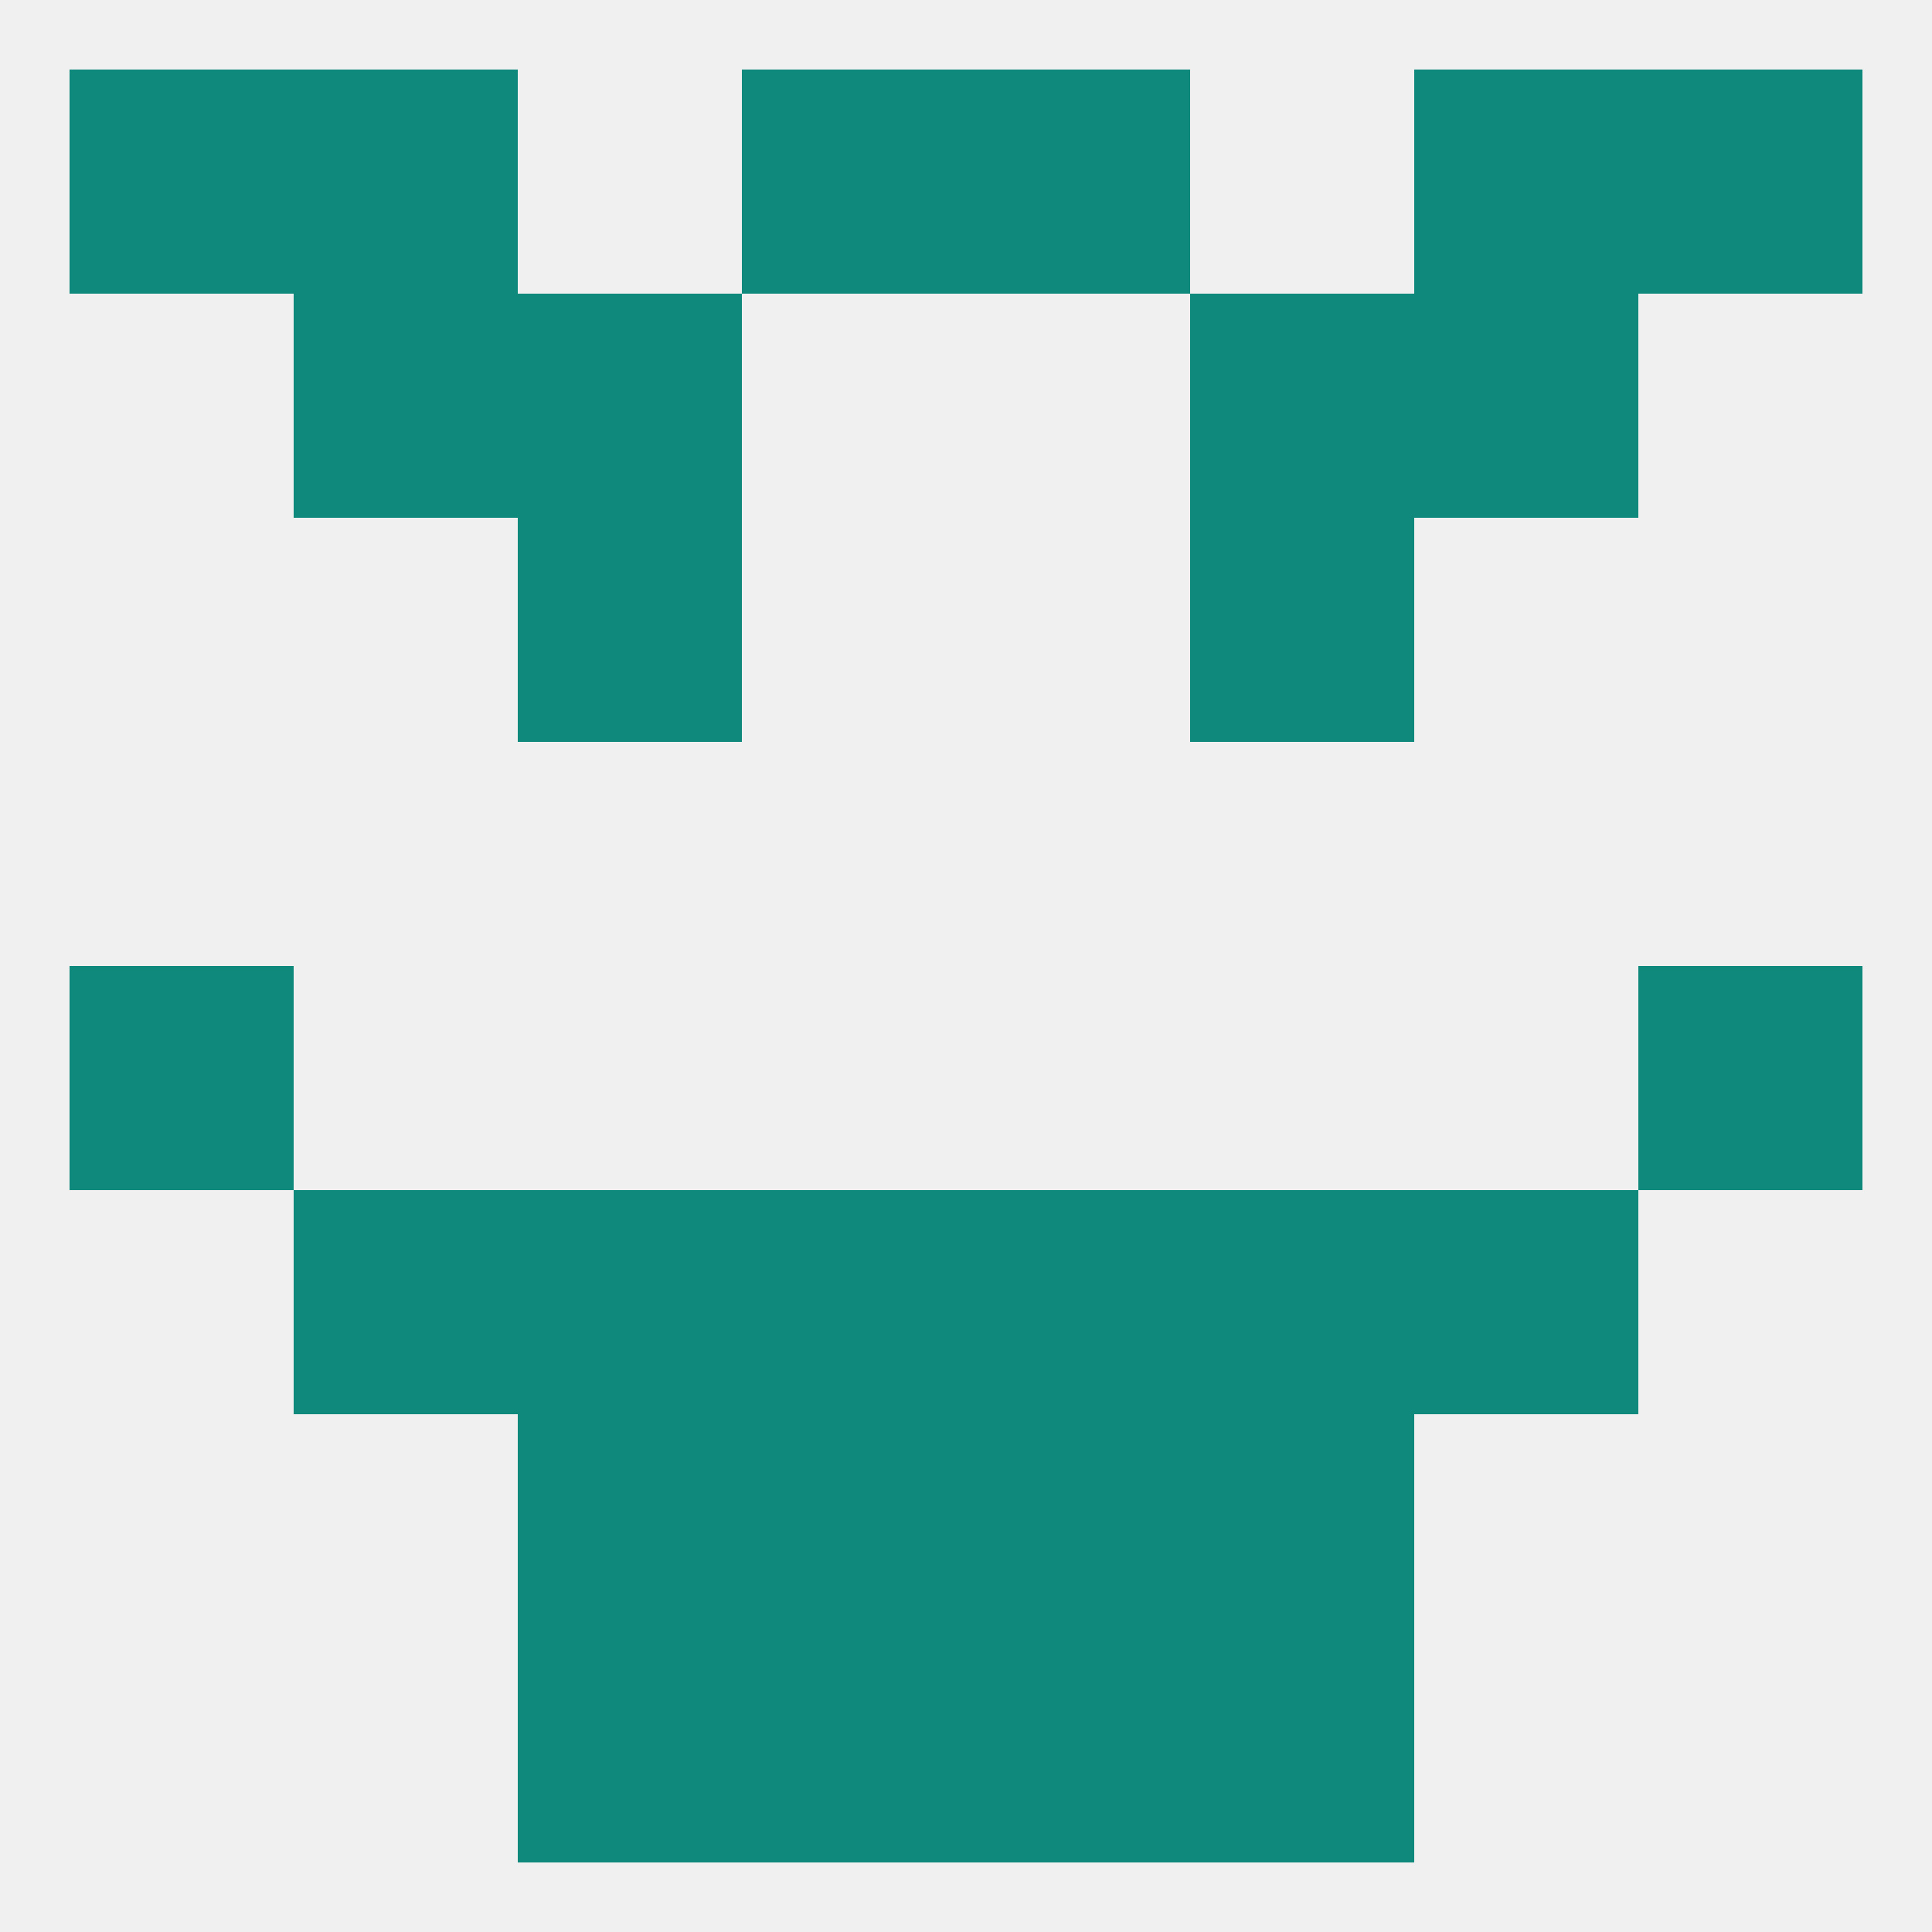 
<!--   <?xml version="1.0"?> -->
<svg version="1.1" baseprofile="full" xmlns="http://www.w3.org/2000/svg" xmlns:xlink="http://www.w3.org/1999/xlink" xmlns:ev="http://www.w3.org/2001/xml-events" width="250" height="250" viewBox="0 0 250 250" >
	<rect width="100%" height="100%" fill="rgba(240,240,240,255)"/>

	<rect x="38" y="38" width="29" height="29" fill="rgba(15,137,123,255)"/>
	<rect x="183" y="38" width="29" height="29" fill="rgba(15,137,123,255)"/>
	<rect x="67" y="38" width="29" height="29" fill="rgba(15,137,123,255)"/>
	<rect x="154" y="38" width="29" height="29" fill="rgba(15,137,123,255)"/>
	<rect x="154" y="67" width="29" height="29" fill="rgba(15,137,123,255)"/>
	<rect x="67" y="67" width="29" height="29" fill="rgba(15,137,123,255)"/>
	<rect x="9" y="125" width="29" height="29" fill="rgba(15,137,123,255)"/>
	<rect x="212" y="125" width="29" height="29" fill="rgba(15,137,123,255)"/>
	<rect x="38" y="154" width="29" height="29" fill="rgba(15,137,123,255)"/>
	<rect x="183" y="154" width="29" height="29" fill="rgba(15,137,123,255)"/>
	<rect x="96" y="154" width="29" height="29" fill="rgba(15,137,123,255)"/>
	<rect x="125" y="154" width="29" height="29" fill="rgba(15,137,123,255)"/>
	<rect x="67" y="154" width="29" height="29" fill="rgba(15,137,123,255)"/>
	<rect x="154" y="154" width="29" height="29" fill="rgba(15,137,123,255)"/>
	<rect x="67" y="183" width="29" height="29" fill="rgba(15,137,123,255)"/>
	<rect x="154" y="183" width="29" height="29" fill="rgba(15,137,123,255)"/>
	<rect x="96" y="183" width="29" height="29" fill="rgba(15,137,123,255)"/>
	<rect x="125" y="183" width="29" height="29" fill="rgba(15,137,123,255)"/>
	<rect x="67" y="212" width="29" height="29" fill="rgba(15,137,123,255)"/>
	<rect x="154" y="212" width="29" height="29" fill="rgba(15,137,123,255)"/>
	<rect x="96" y="212" width="29" height="29" fill="rgba(15,137,123,255)"/>
	<rect x="125" y="212" width="29" height="29" fill="rgba(15,137,123,255)"/>
	<rect x="96" y="9" width="29" height="29" fill="rgba(15,137,123,255)"/>
	<rect x="125" y="9" width="29" height="29" fill="rgba(15,137,123,255)"/>
	<rect x="9" y="9" width="29" height="29" fill="rgba(15,137,123,255)"/>
	<rect x="212" y="9" width="29" height="29" fill="rgba(15,137,123,255)"/>
	<rect x="38" y="9" width="29" height="29" fill="rgba(15,137,123,255)"/>
	<rect x="183" y="9" width="29" height="29" fill="rgba(15,137,123,255)"/>
</svg>